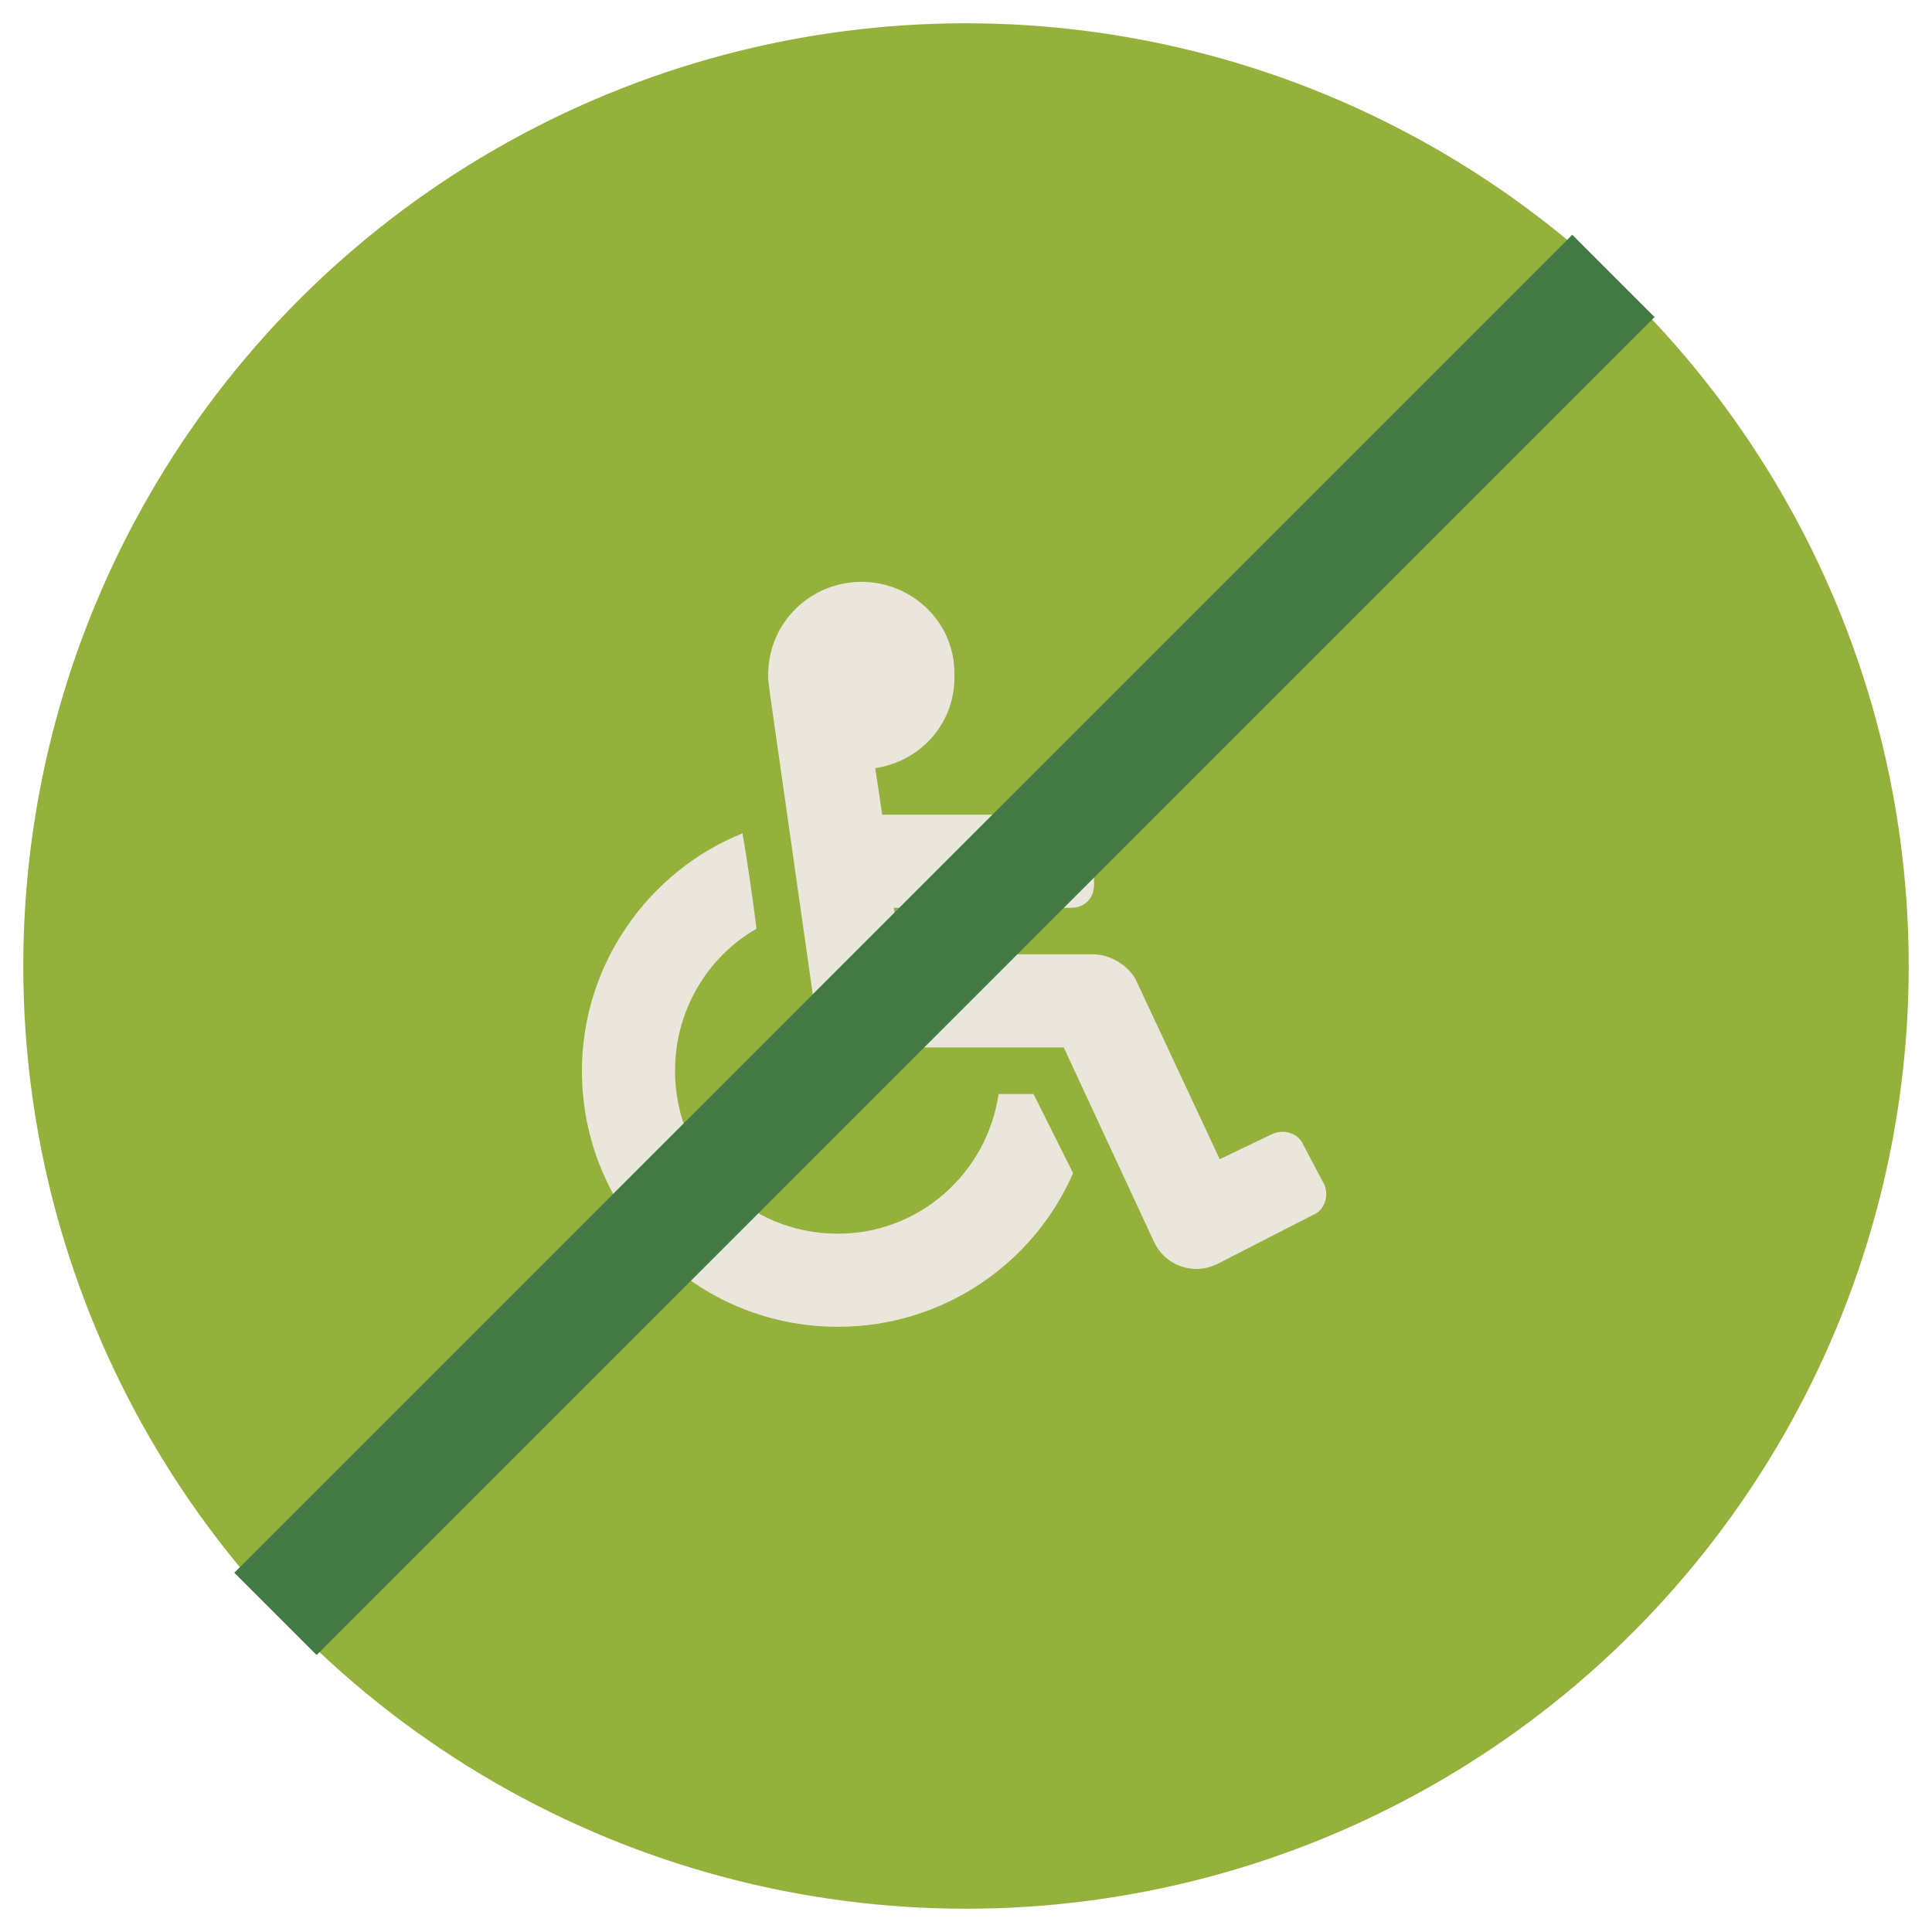<?xml version="1.0" encoding="utf-8"?>
<!-- Generator: Adobe Illustrator 24.3.0, SVG Export Plug-In . SVG Version: 6.00 Build 0)  -->
<!DOCTYPE svg PUBLIC "-//W3C//DTD SVG 1.1//EN" "http://www.w3.org/Graphics/SVG/1.1/DTD/svg11.dtd">
<svg version="1.1" id="Calque_1" xmlns:x="http://ns.adobe.com/Extensibility/1.0/" xmlns:i="http://ns.adobe.com/AdobeIllustrator/10.0/" xmlns:graph="http://ns.adobe.com/Graphs/1.0/"
	 xmlns="http://www.w3.org/2000/svg" xmlns:xlink="http://www.w3.org/1999/xlink" x="0px" y="0px" viewBox="0 0 83 83"
	 style="enable-background:new 0 0 83 83;" xml:space="preserve">
<style type="text/css">
	.st0{fill:#93B13B;}
	.st1{enable-background:new    ;}
	.st2{fill:#EAE6DC;}
	.st3{fill:#437943;}
</style>
<circle id="Ellipse_1" class="st0" cx="41.5" cy="41.5" r="40.5"/>
<g class="st1">
	<path class="st2" d="M46.1,50.4C44.4,54.3,40.5,57,36,57c-6.1,0-11-4.9-11-11c0-4.6,2.9-8.6,6.9-10.2c0.2,1.2,0.4,2.5,0.6,4.1
		C30.4,41.1,29,43.4,29,46c0,3.9,3.1,7,7,7c3.5,0,6.4-2.6,6.9-6h1.5L46.1,50.4z M56.9,50.9c0.2,0.5,0,1.1-0.5,1.3l-4.1,2.1
		c-1,0.5-2.2,0.1-2.7-0.9L45.7,45H37c-1,0-1.8-0.7-2-1.7c-2.1-14.8-2-13.9-2-14.3c0-2.3,1.9-4.1,4.2-4c2.1,0.1,3.8,1.8,3.8,3.9
		c0.1,2.1-1.4,3.8-3.4,4.1l0.3,2H46c0.6,0,1,0.4,1,1v2c0,0.6-0.4,1-1,1h-7.6l0.3,2H47c0.7,0,1.5,0.5,1.8,1.1l3.6,7.7l2.3-1.1
		c0.5-0.2,1.1,0,1.3,0.5L56.9,50.9z"/>
</g>
<rect x="-0.1" y="38.1" transform="matrix(0.707 -0.707 0.707 0.707 -16.799 40.558)" class="st3" width="81.3" height="5"/>
</svg>
